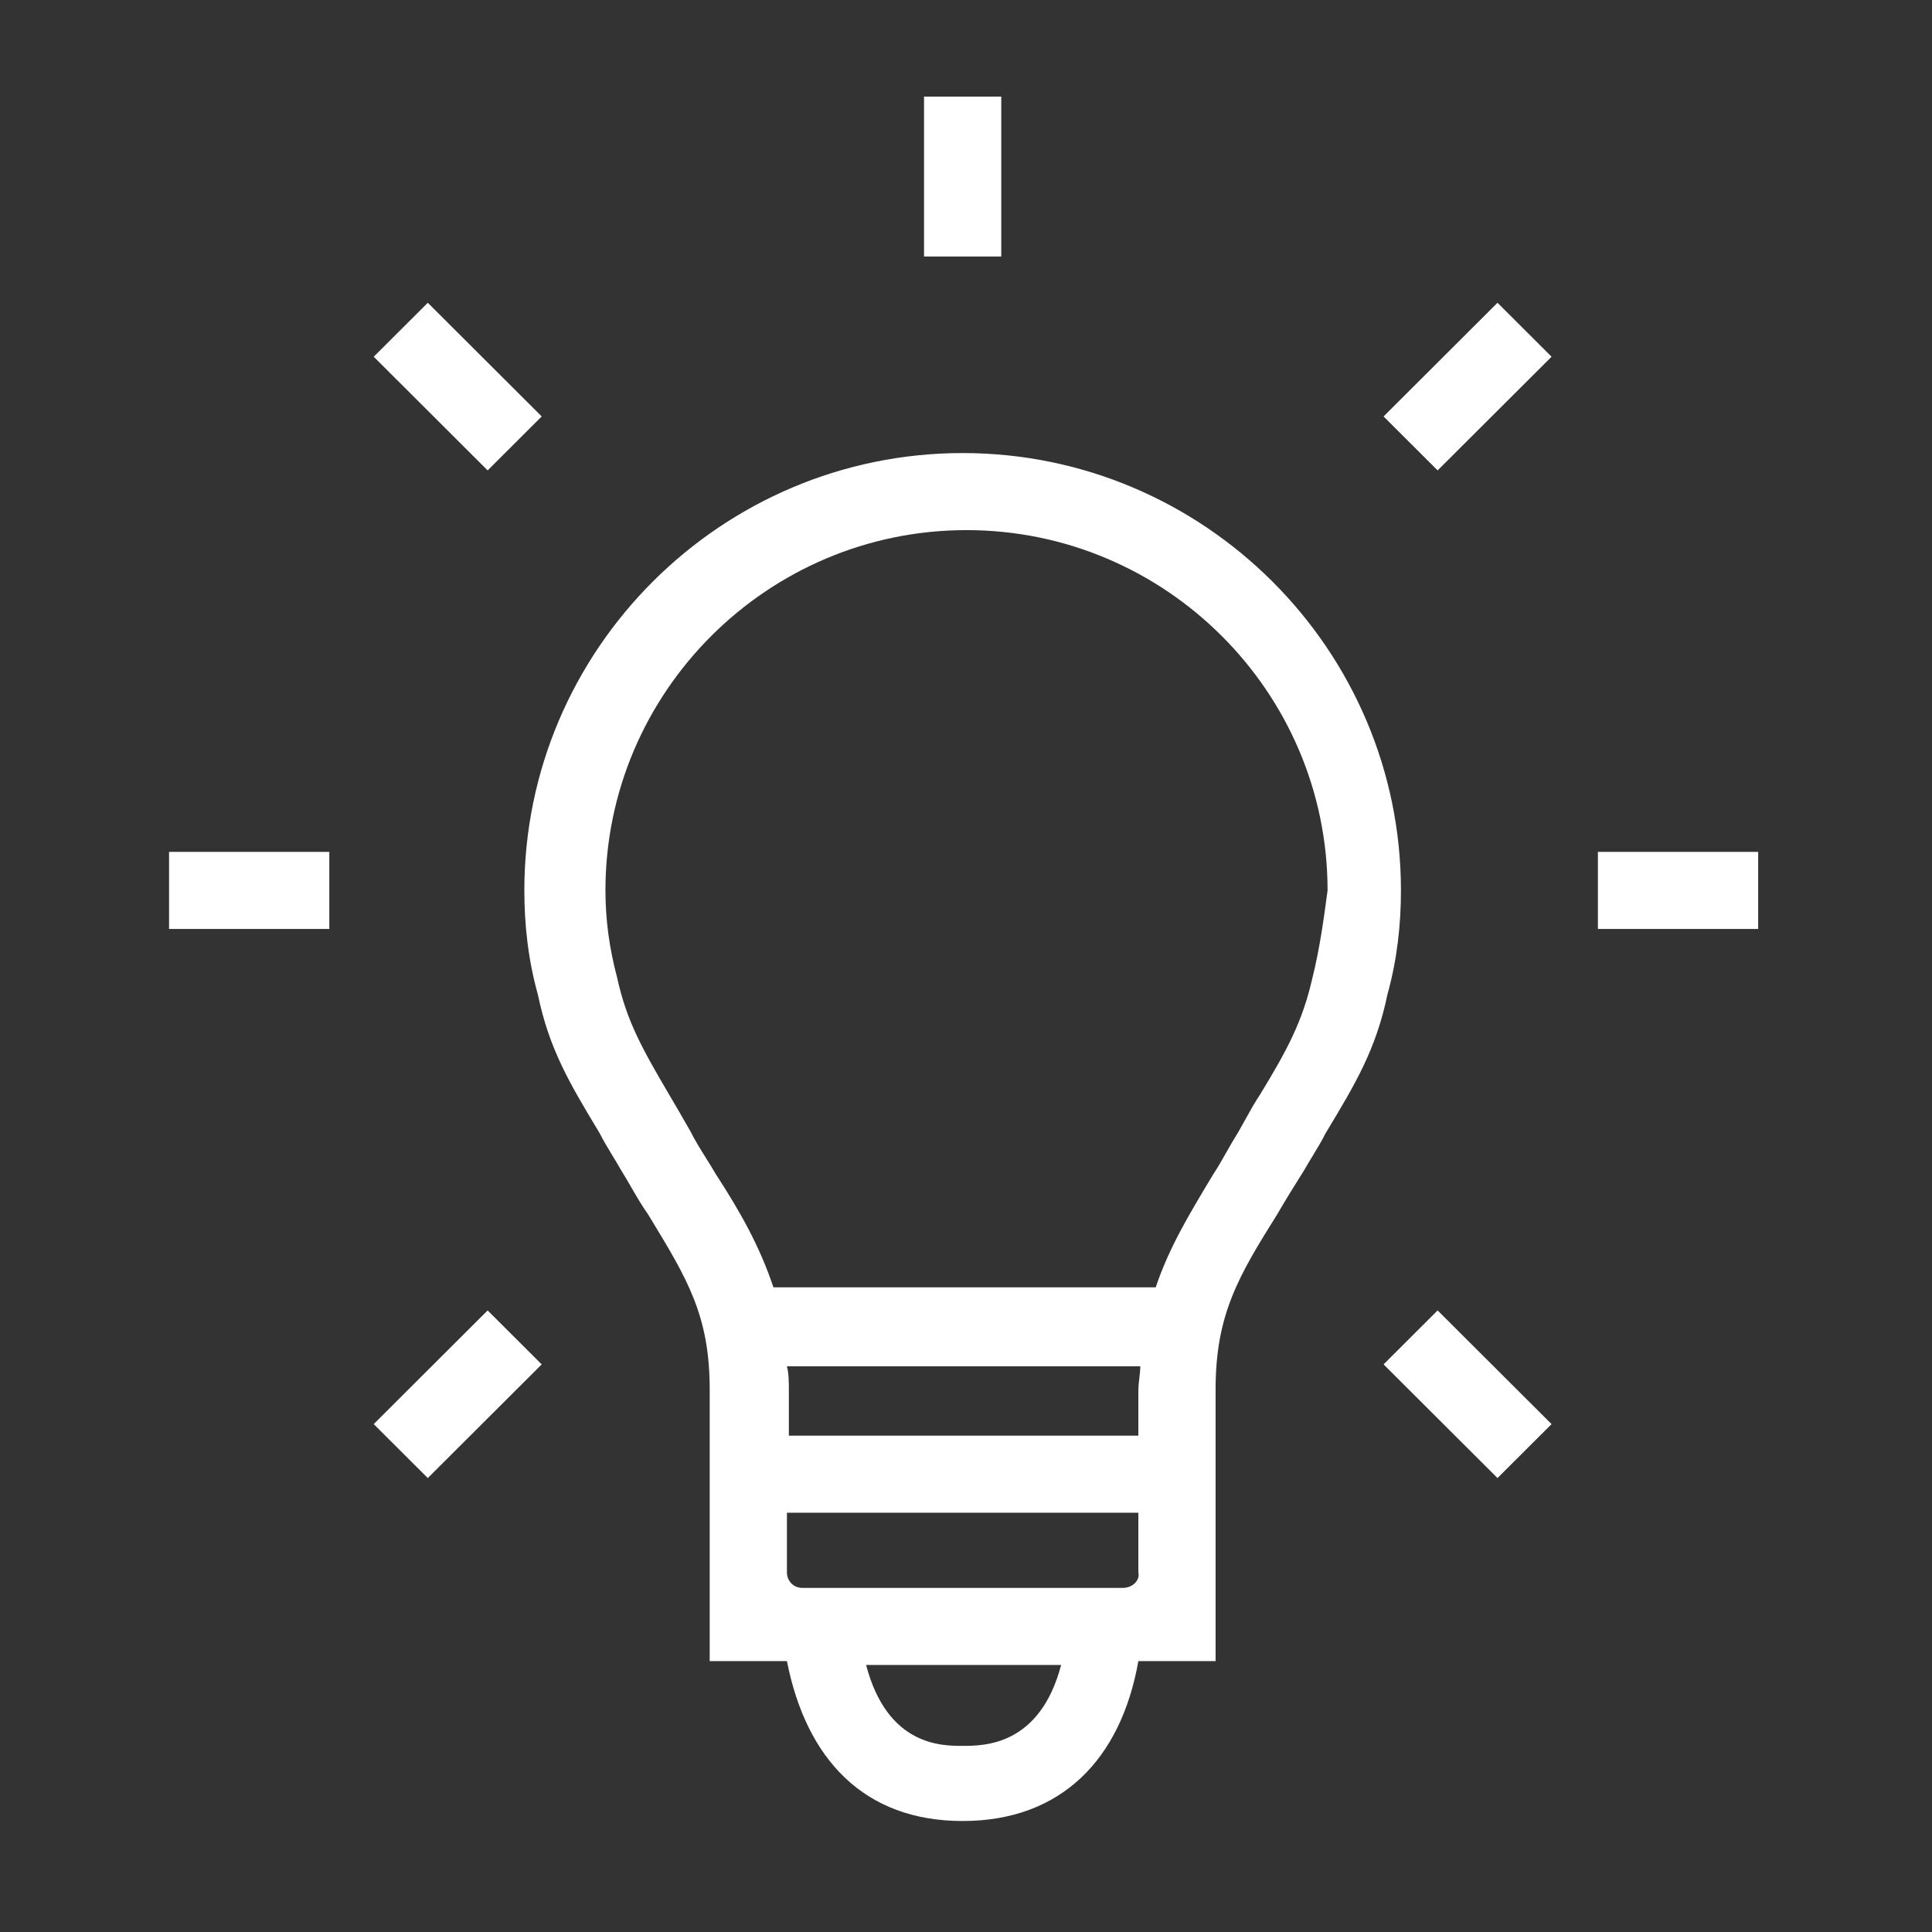 <svg width="80" height="80" viewBox="0 0 80 80" fill="none" xmlns="http://www.w3.org/2000/svg">
<rect x="0" y="0" width="80" height="80" fill="#333333" stroke="none"/>
<path fill-rule="evenodd" clip-rule="evenodd" d="M41.46 4V10.622H38.262V4H41.46ZM59.529 19.478L64.247 14.771L62.008 12.537L57.291 17.244L59.529 19.478ZM39.861 18.76C49.855 18.76 58.01 26.897 58.01 36.87C58.01 38.306 57.85 39.742 57.451 41.178C56.979 43.452 56.121 44.879 54.953 46.821L54.892 46.922C54.743 47.221 54.562 47.519 54.37 47.837L54.37 47.837L54.37 47.837C54.254 48.029 54.133 48.228 54.013 48.438C53.613 49.077 53.213 49.715 52.893 50.273C51.294 52.826 50.335 54.422 50.335 57.533V65.033V68.782H47.137C46.417 72.851 43.939 75.404 39.861 75.404C35.783 75.404 33.385 72.851 32.585 68.782H29.387V65.033V57.533C29.387 54.484 28.465 52.967 26.923 50.429L26.828 50.273C26.584 49.931 26.369 49.56 26.148 49.177C26.007 48.934 25.864 48.686 25.709 48.438C25.589 48.228 25.469 48.029 25.353 47.838L25.352 47.837L25.352 47.837L25.352 47.837C25.16 47.519 24.979 47.221 24.83 46.922L24.769 46.821C23.601 44.879 22.743 43.452 22.271 41.178C21.871 39.742 21.712 38.306 21.712 36.87C21.712 26.897 29.867 18.76 39.861 18.76ZM32.665 59.448H47.137V57.613C47.137 57.403 47.159 57.214 47.18 57.036L47.18 57.036L47.18 57.036C47.199 56.877 47.217 56.727 47.217 56.576H32.585C32.665 56.895 32.665 57.214 32.665 57.613V59.448ZM33.225 65.751C32.825 65.751 32.585 65.432 32.585 65.113V62.639H47.137V65.113C47.217 65.432 46.897 65.751 46.497 65.751H33.225ZM35.863 68.942C36.743 72.293 38.981 72.293 39.861 72.293C40.74 72.293 43.059 72.293 43.939 68.942H35.863ZM54.333 40.54C53.933 42.295 53.293 43.492 52.174 45.327C51.953 45.657 51.77 45.988 51.573 46.344L51.573 46.344L51.573 46.345L51.572 46.346C51.484 46.505 51.393 46.67 51.294 46.843C51.107 47.142 50.937 47.441 50.776 47.724L50.776 47.724C50.595 48.044 50.425 48.344 50.255 48.598L50.159 48.757C49.237 50.29 48.397 51.685 47.856 53.305H32.026C31.466 51.63 30.666 50.193 29.627 48.598C29.505 48.385 29.372 48.172 29.235 47.955L29.235 47.955C29.014 47.602 28.785 47.238 28.587 46.843L28.587 46.843L28.587 46.842C28.267 46.284 27.948 45.725 27.708 45.327C26.589 43.412 25.949 42.295 25.549 40.46C25.229 39.263 25.07 38.067 25.07 36.87C25.07 28.652 31.786 21.951 40.021 21.951C48.256 21.951 54.972 28.652 54.972 36.87C54.812 38.067 54.652 39.263 54.333 40.54ZM66.166 35.274H72.802V38.466H66.166V35.274ZM20.192 19.478L22.431 17.244L17.714 12.537L15.475 14.771L20.192 19.478ZM7 35.274H13.636V38.466H7V35.274ZM20.192 54.262L15.475 58.969L17.714 61.203L22.431 56.496L20.192 54.262ZM57.291 56.496L59.529 54.262L64.247 58.969L62.008 61.203L57.291 56.496Z" fill="white"/>
</svg>
